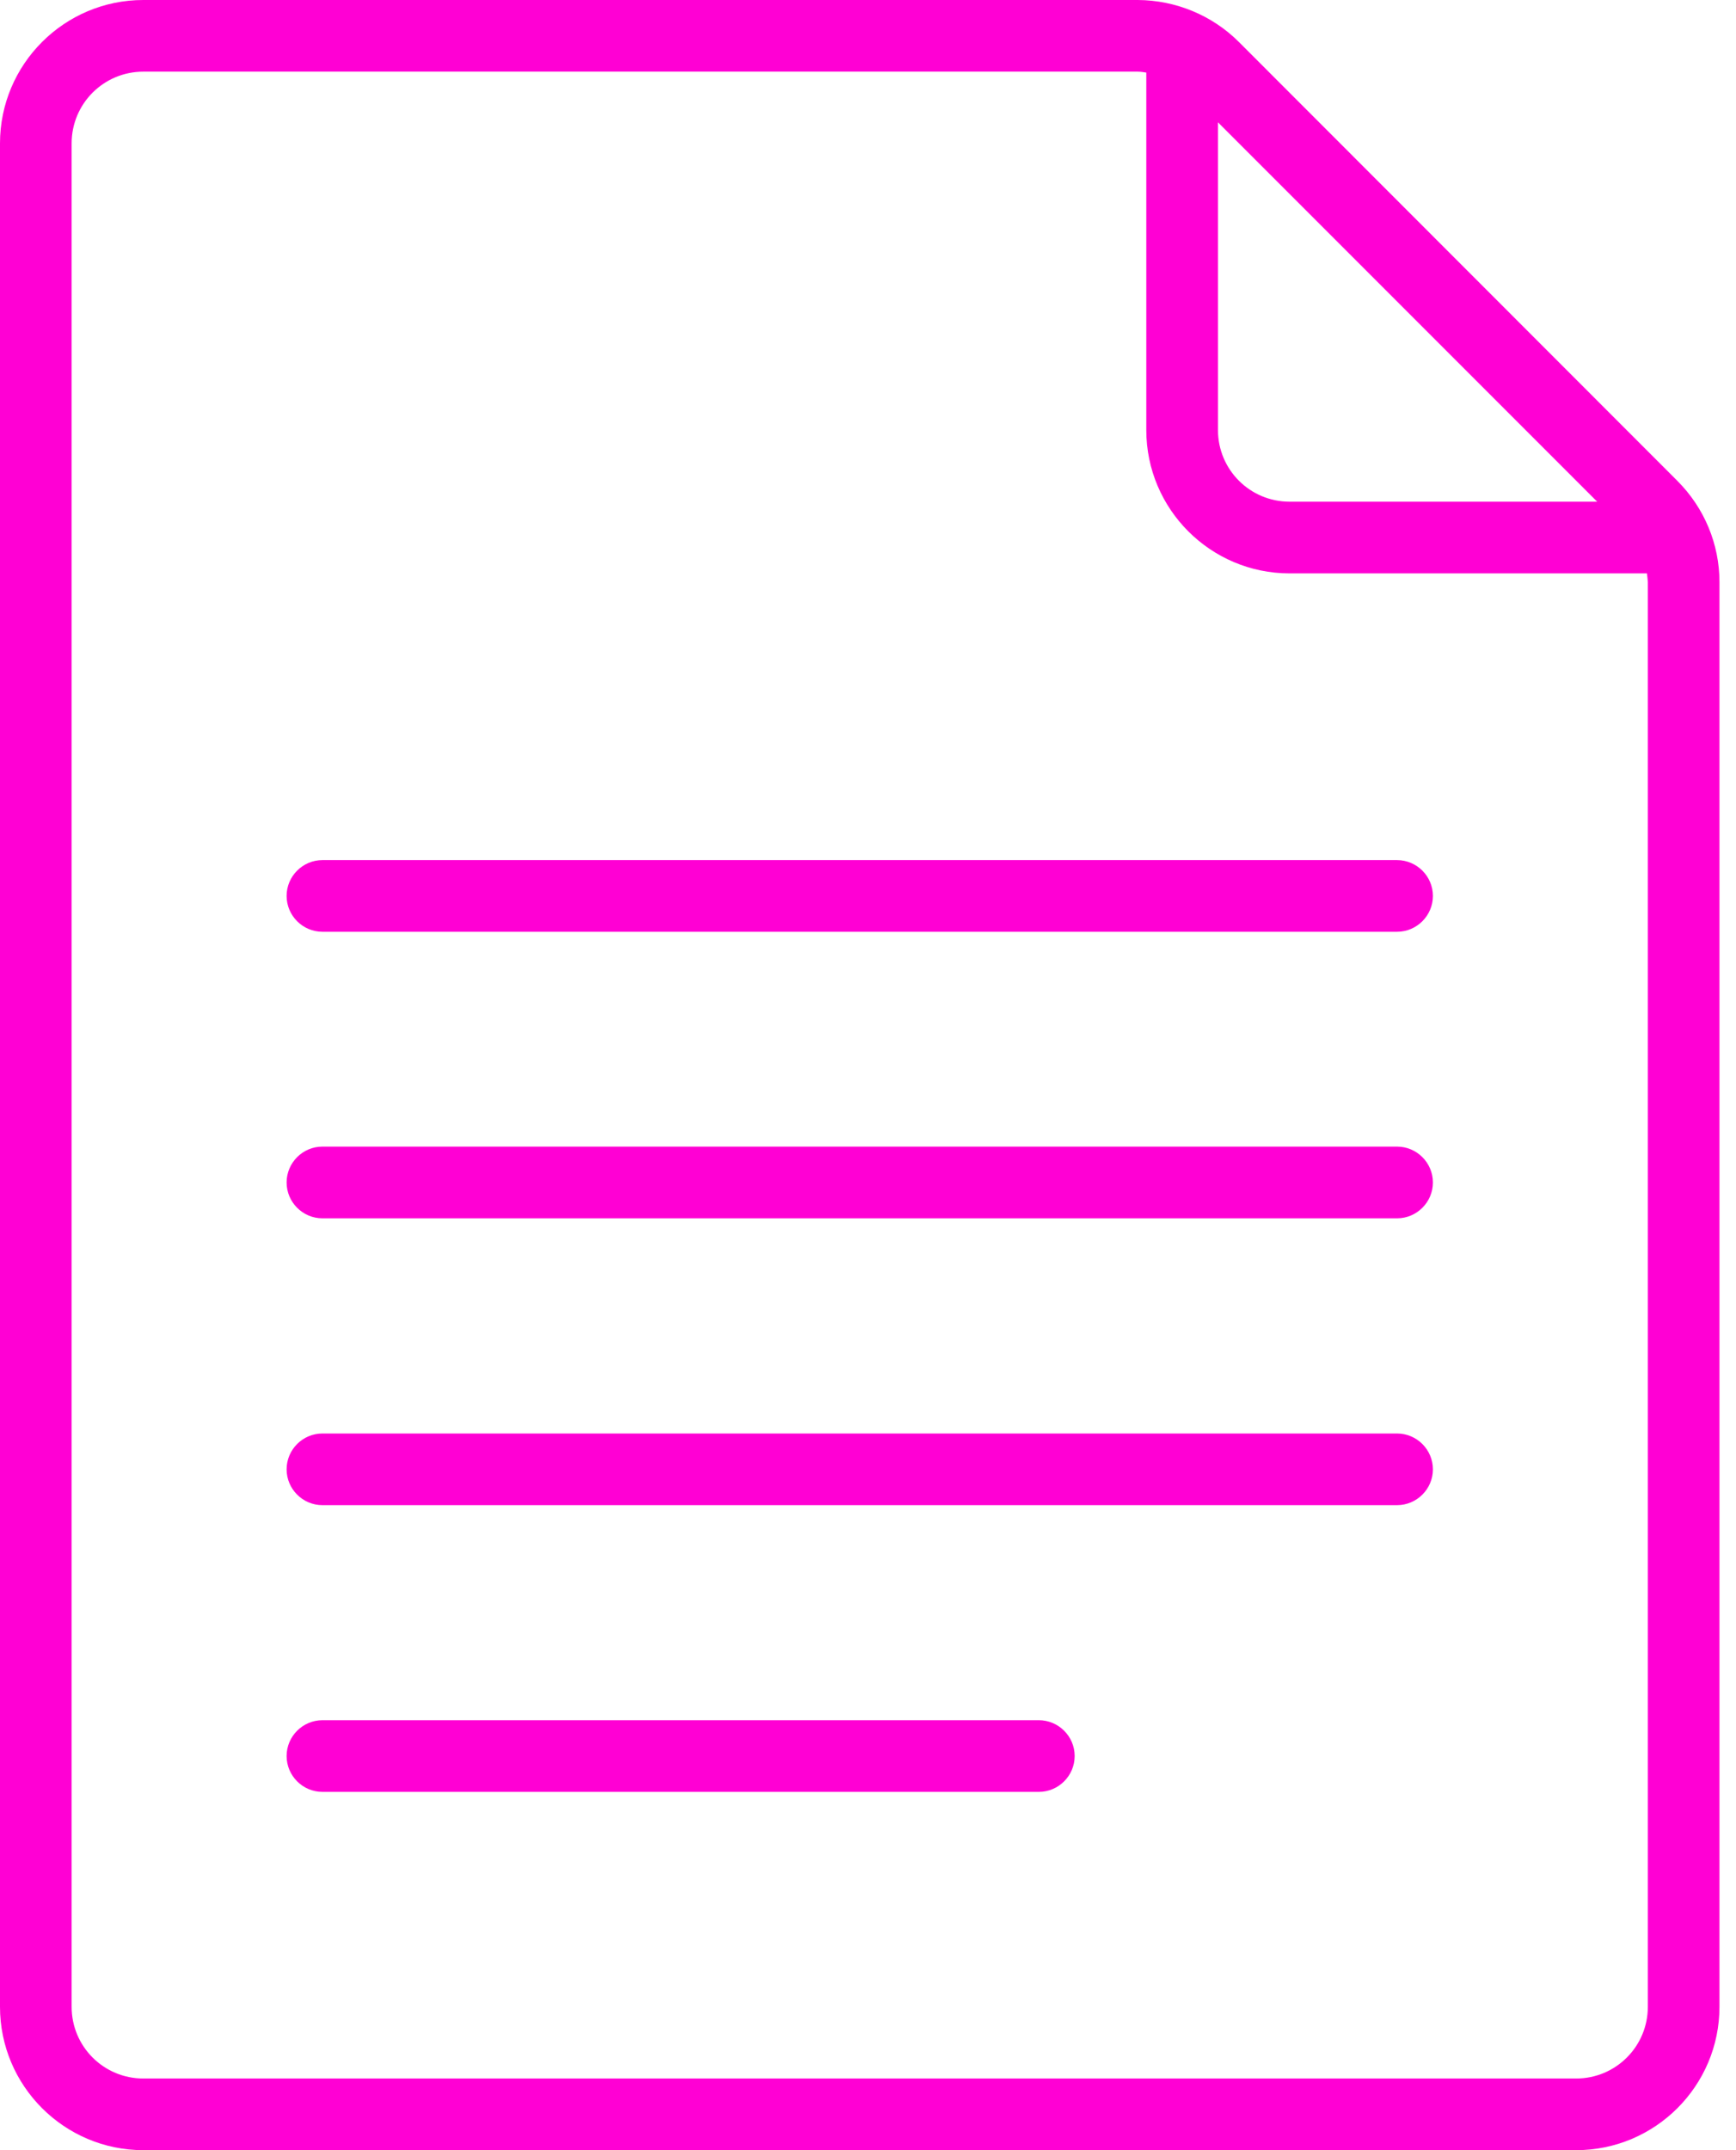 <?xml version="1.0" encoding="UTF-8"?> <svg xmlns="http://www.w3.org/2000/svg" width="42" height="52" viewBox="0 0 42 52" fill="none"><g id="Group 18"><path id="Vector" d="M38.133 52C40.045 52 41.6 50.445 41.6 48.533V14.078C41.6 13.157 41.232 12.28 40.582 11.63L29.976 1.018C29.326 0.368 28.443 0.005 27.527 0H3.467C1.555 0 0 1.555 0 3.467V48.533C0 50.445 1.555 52 3.467 52H38.133ZM38.642 12.133H31.2C30.241 12.133 29.467 11.359 29.467 10.4V2.958L38.642 12.133ZM1.733 48.533V3.467C1.733 2.508 2.508 1.733 3.467 1.733H27.522C27.593 1.733 27.663 1.744 27.733 1.755V10.4C27.733 12.312 29.288 13.867 31.2 13.867H39.845C39.856 13.937 39.861 14.008 39.867 14.078V48.533C39.867 49.492 39.092 50.267 38.133 50.267H3.467C2.508 50.267 1.733 49.492 1.733 48.533Z" fill="#FF00D4"></path><path id="Vector_2" d="M7.8 22.534H33.8C34.277 22.534 34.667 22.144 34.667 21.667C34.667 21.191 34.277 20.801 33.8 20.801H7.8C7.324 20.801 6.934 21.191 6.934 21.667C6.934 22.144 7.324 22.534 7.8 22.534Z" fill="#FF00D4"></path><path id="Vector_3" d="M7.8 29.464H33.8C34.277 29.464 34.667 29.074 34.667 28.597C34.667 28.12 34.277 27.73 33.8 27.73H7.8C7.324 27.73 6.934 28.12 6.934 28.597C6.934 29.074 7.324 29.464 7.8 29.464Z" fill="#FF00D4"></path><path id="Vector_4" d="M7.8 36.401H33.8C34.277 36.401 34.667 36.011 34.667 35.535C34.667 35.058 34.277 34.668 33.8 34.668H7.8C7.324 34.668 6.934 35.058 6.934 35.535C6.934 36.011 7.324 36.401 7.8 36.401Z" fill="#FF00D4"></path><path id="Vector_5" d="M7.8 43.335H25.134C25.61 43.335 26 42.945 26 42.468C26 41.992 25.61 41.602 25.134 41.602H7.8C7.324 41.602 6.934 41.992 6.934 42.468C6.934 42.945 7.324 43.335 7.8 43.335Z" fill="#FF00D4"></path></g></svg> 